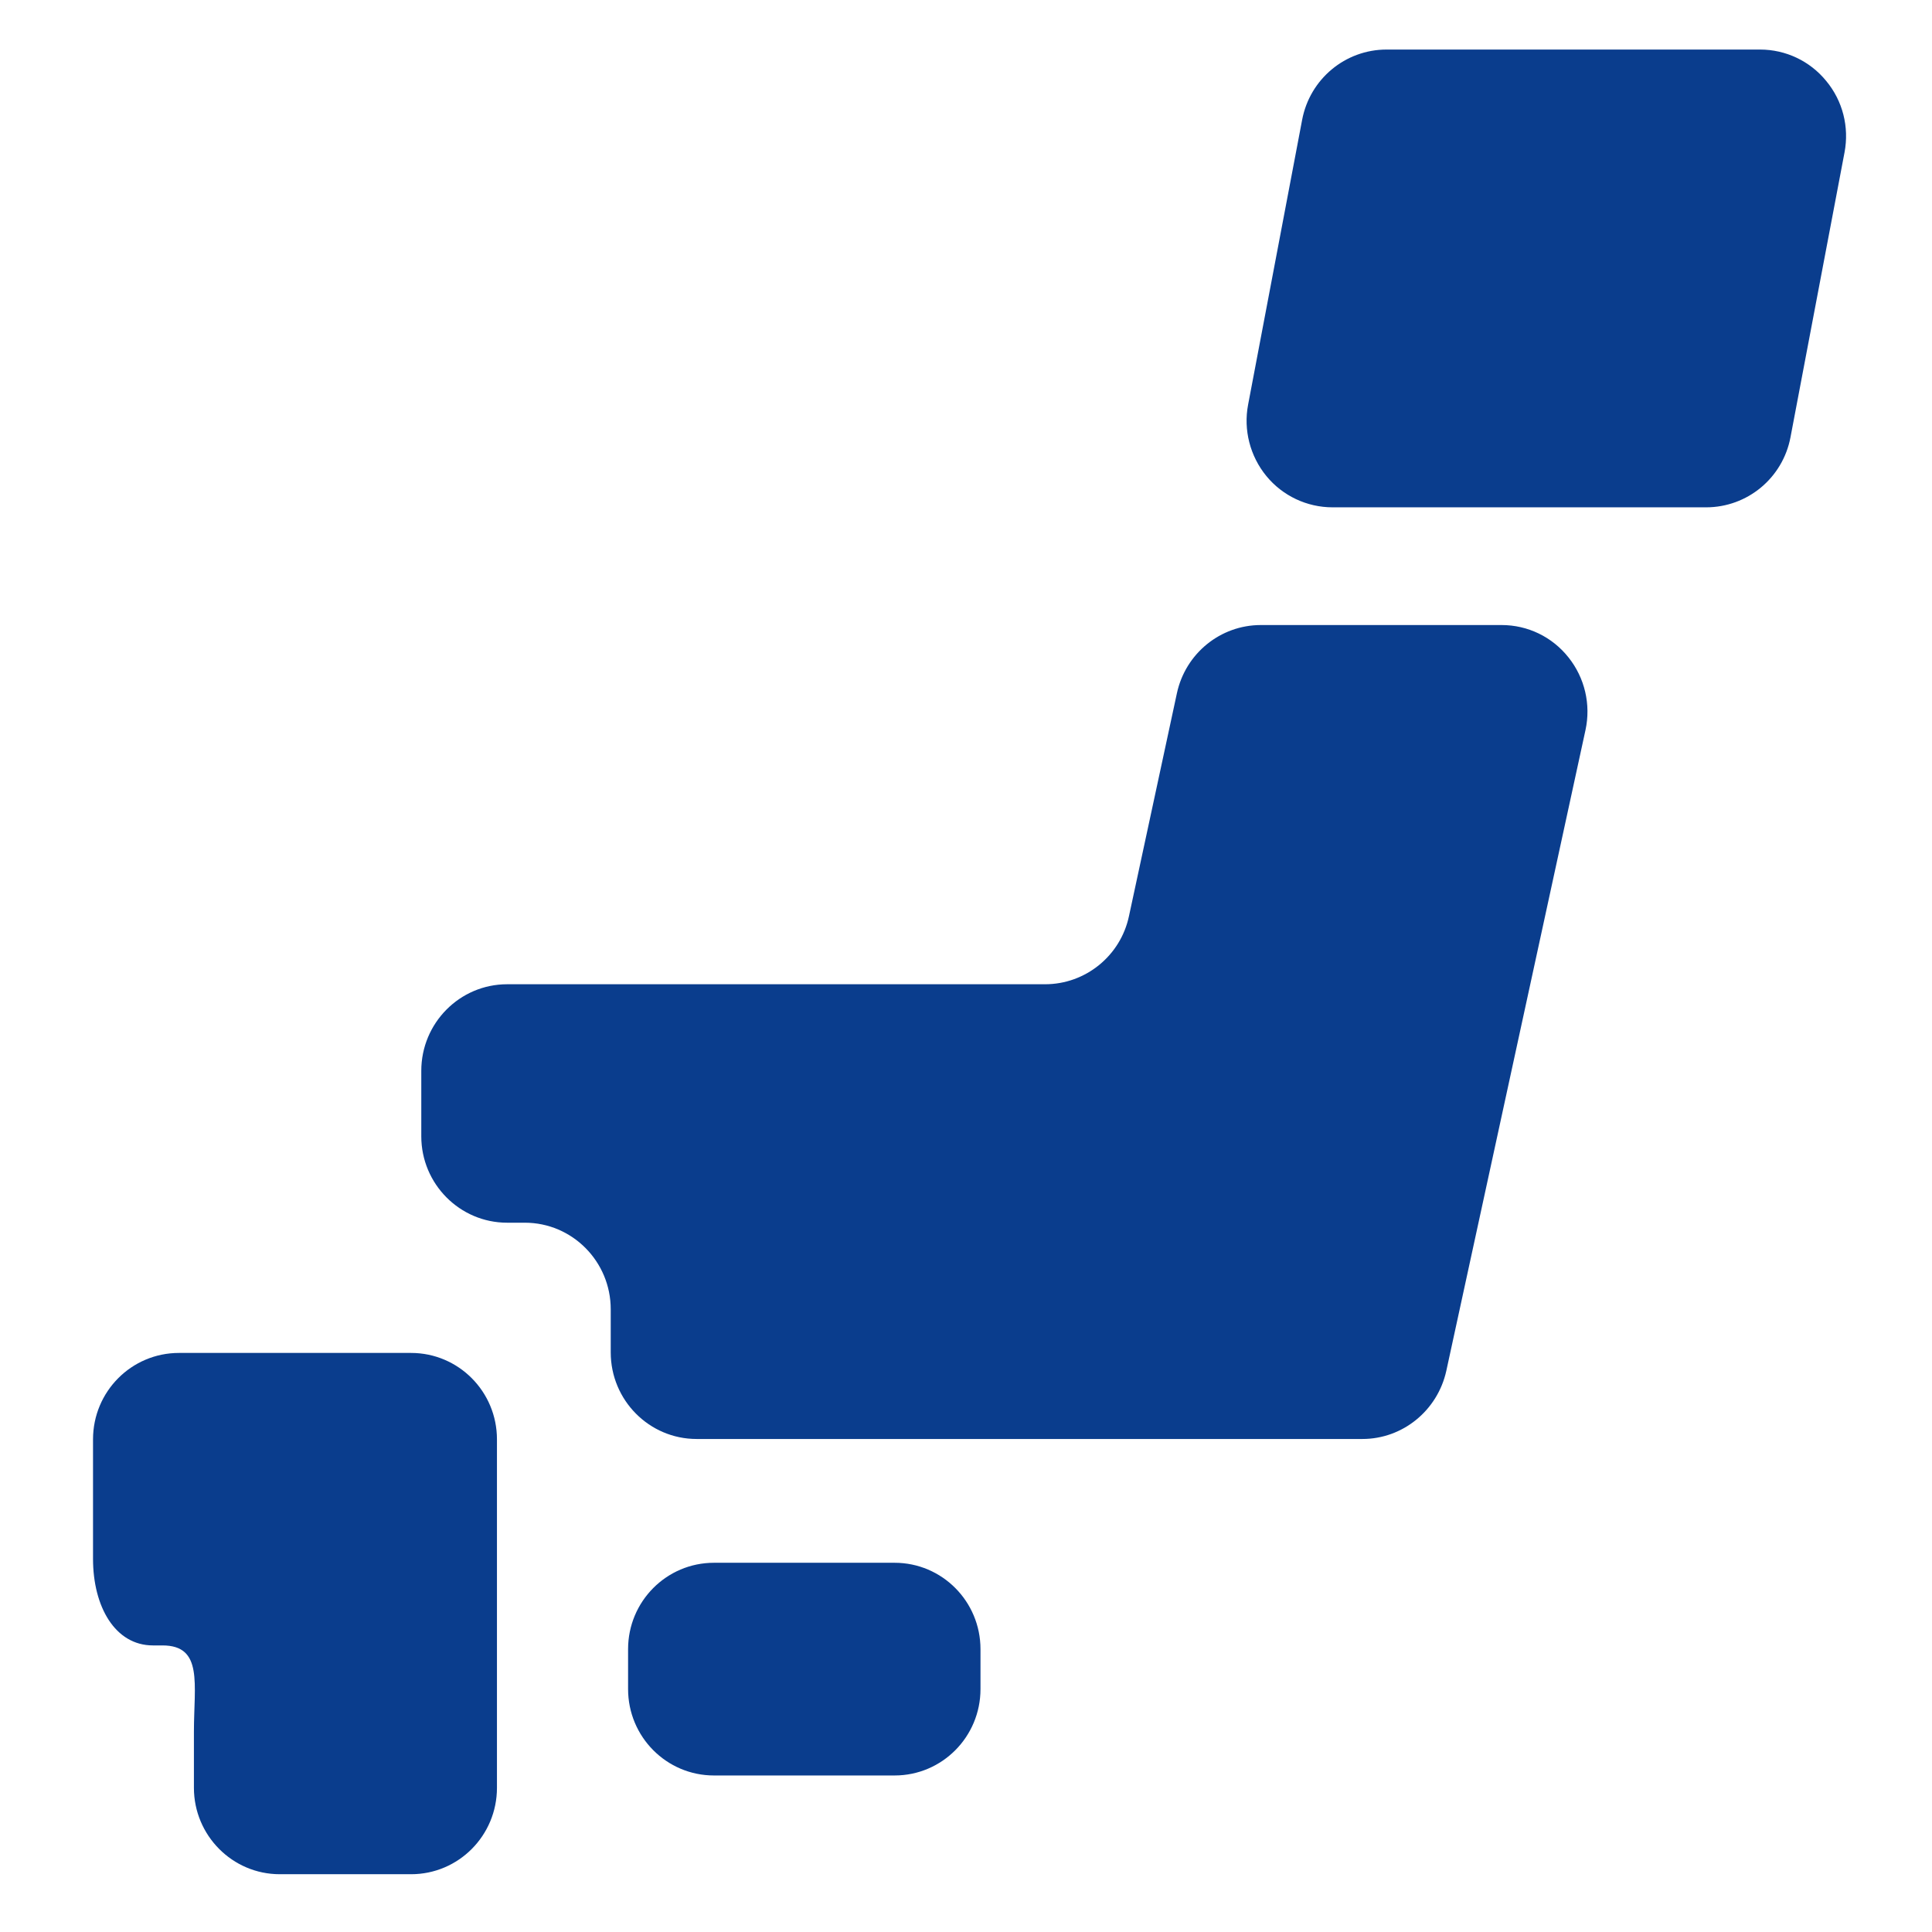 <?xml version="1.0" encoding="utf-8"?>
<!-- Generator: Adobe Illustrator 24.1.1, SVG Export Plug-In . SVG Version: 6.00 Build 0)  -->
<svg version="1.1" id="レイヤー_1" xmlns="http://www.w3.org/2000/svg" xmlns:xlink="http://www.w3.org/1999/xlink" x="0px"
	 y="0px" viewBox="0 0 108 108" style="enable-background:new 0 0 108 108;" xml:space="preserve">
<style type="text/css">
	.st0{fill-rule:evenodd;clip-rule:evenodd;fill:#0A3D8D;}
</style>
<path class="st0" d="M103.11,8.52l-3.02,15.92c-0.43,2.28-2.41,3.92-4.72,3.92H74.49c-1.43,0-2.79-0.64-3.7-1.75
	c-0.91-1.11-1.29-2.58-1.02-3.99L72.79,6.7c0.43-2.28,2.41-3.93,4.72-3.93h20.88c1.43,0,2.79,0.64,3.7,1.76
	C103.01,5.64,103.38,7.1,103.11,8.52z M83.94,34.94c1.46,0,2.83,0.66,3.74,1.81c0.91,1.14,1.26,2.63,0.95,4.06l-7.78,35.82
	c-0.49,2.22-2.44,3.81-4.69,3.81H38.94c-2.65,0-4.8-2.17-4.8-4.84v-2.41c0-2.67-2.15-4.84-4.8-4.84h-0.99c-2.65,0-4.8-2.17-4.8-4.83
	v-3.66c0-2.67,2.15-4.84,4.8-4.84h30.07c2.26,0,4.22-1.59,4.69-3.81l2.68-12.46c0.48-2.22,2.43-3.81,4.69-3.81H83.94z M27.78,80.46
	v11.51v7.97c0,2.67-2.15,4.83-4.8,4.83h-7.34c-2.65,0-4.8-2.17-4.8-4.83v-3.13c0-2.67,0.53-4.83-1.76-4.83H8.55
	c-2.12,0-3.35-2.17-3.35-4.84v-6.68c0-2.67,2.15-4.83,4.8-4.83h0.84v0h12.14C25.63,75.63,27.78,77.79,27.78,80.46z M39.91,87.36
	h10.1c2.65,0,4.8,2.16,4.8,4.83v2.23c0,2.67-2.15,4.83-4.8,4.83h-10.1c-2.65,0-4.8-2.16-4.8-4.83v-2.23
	C35.11,89.52,37.26,87.36,39.91,87.36z"/>
</svg>
